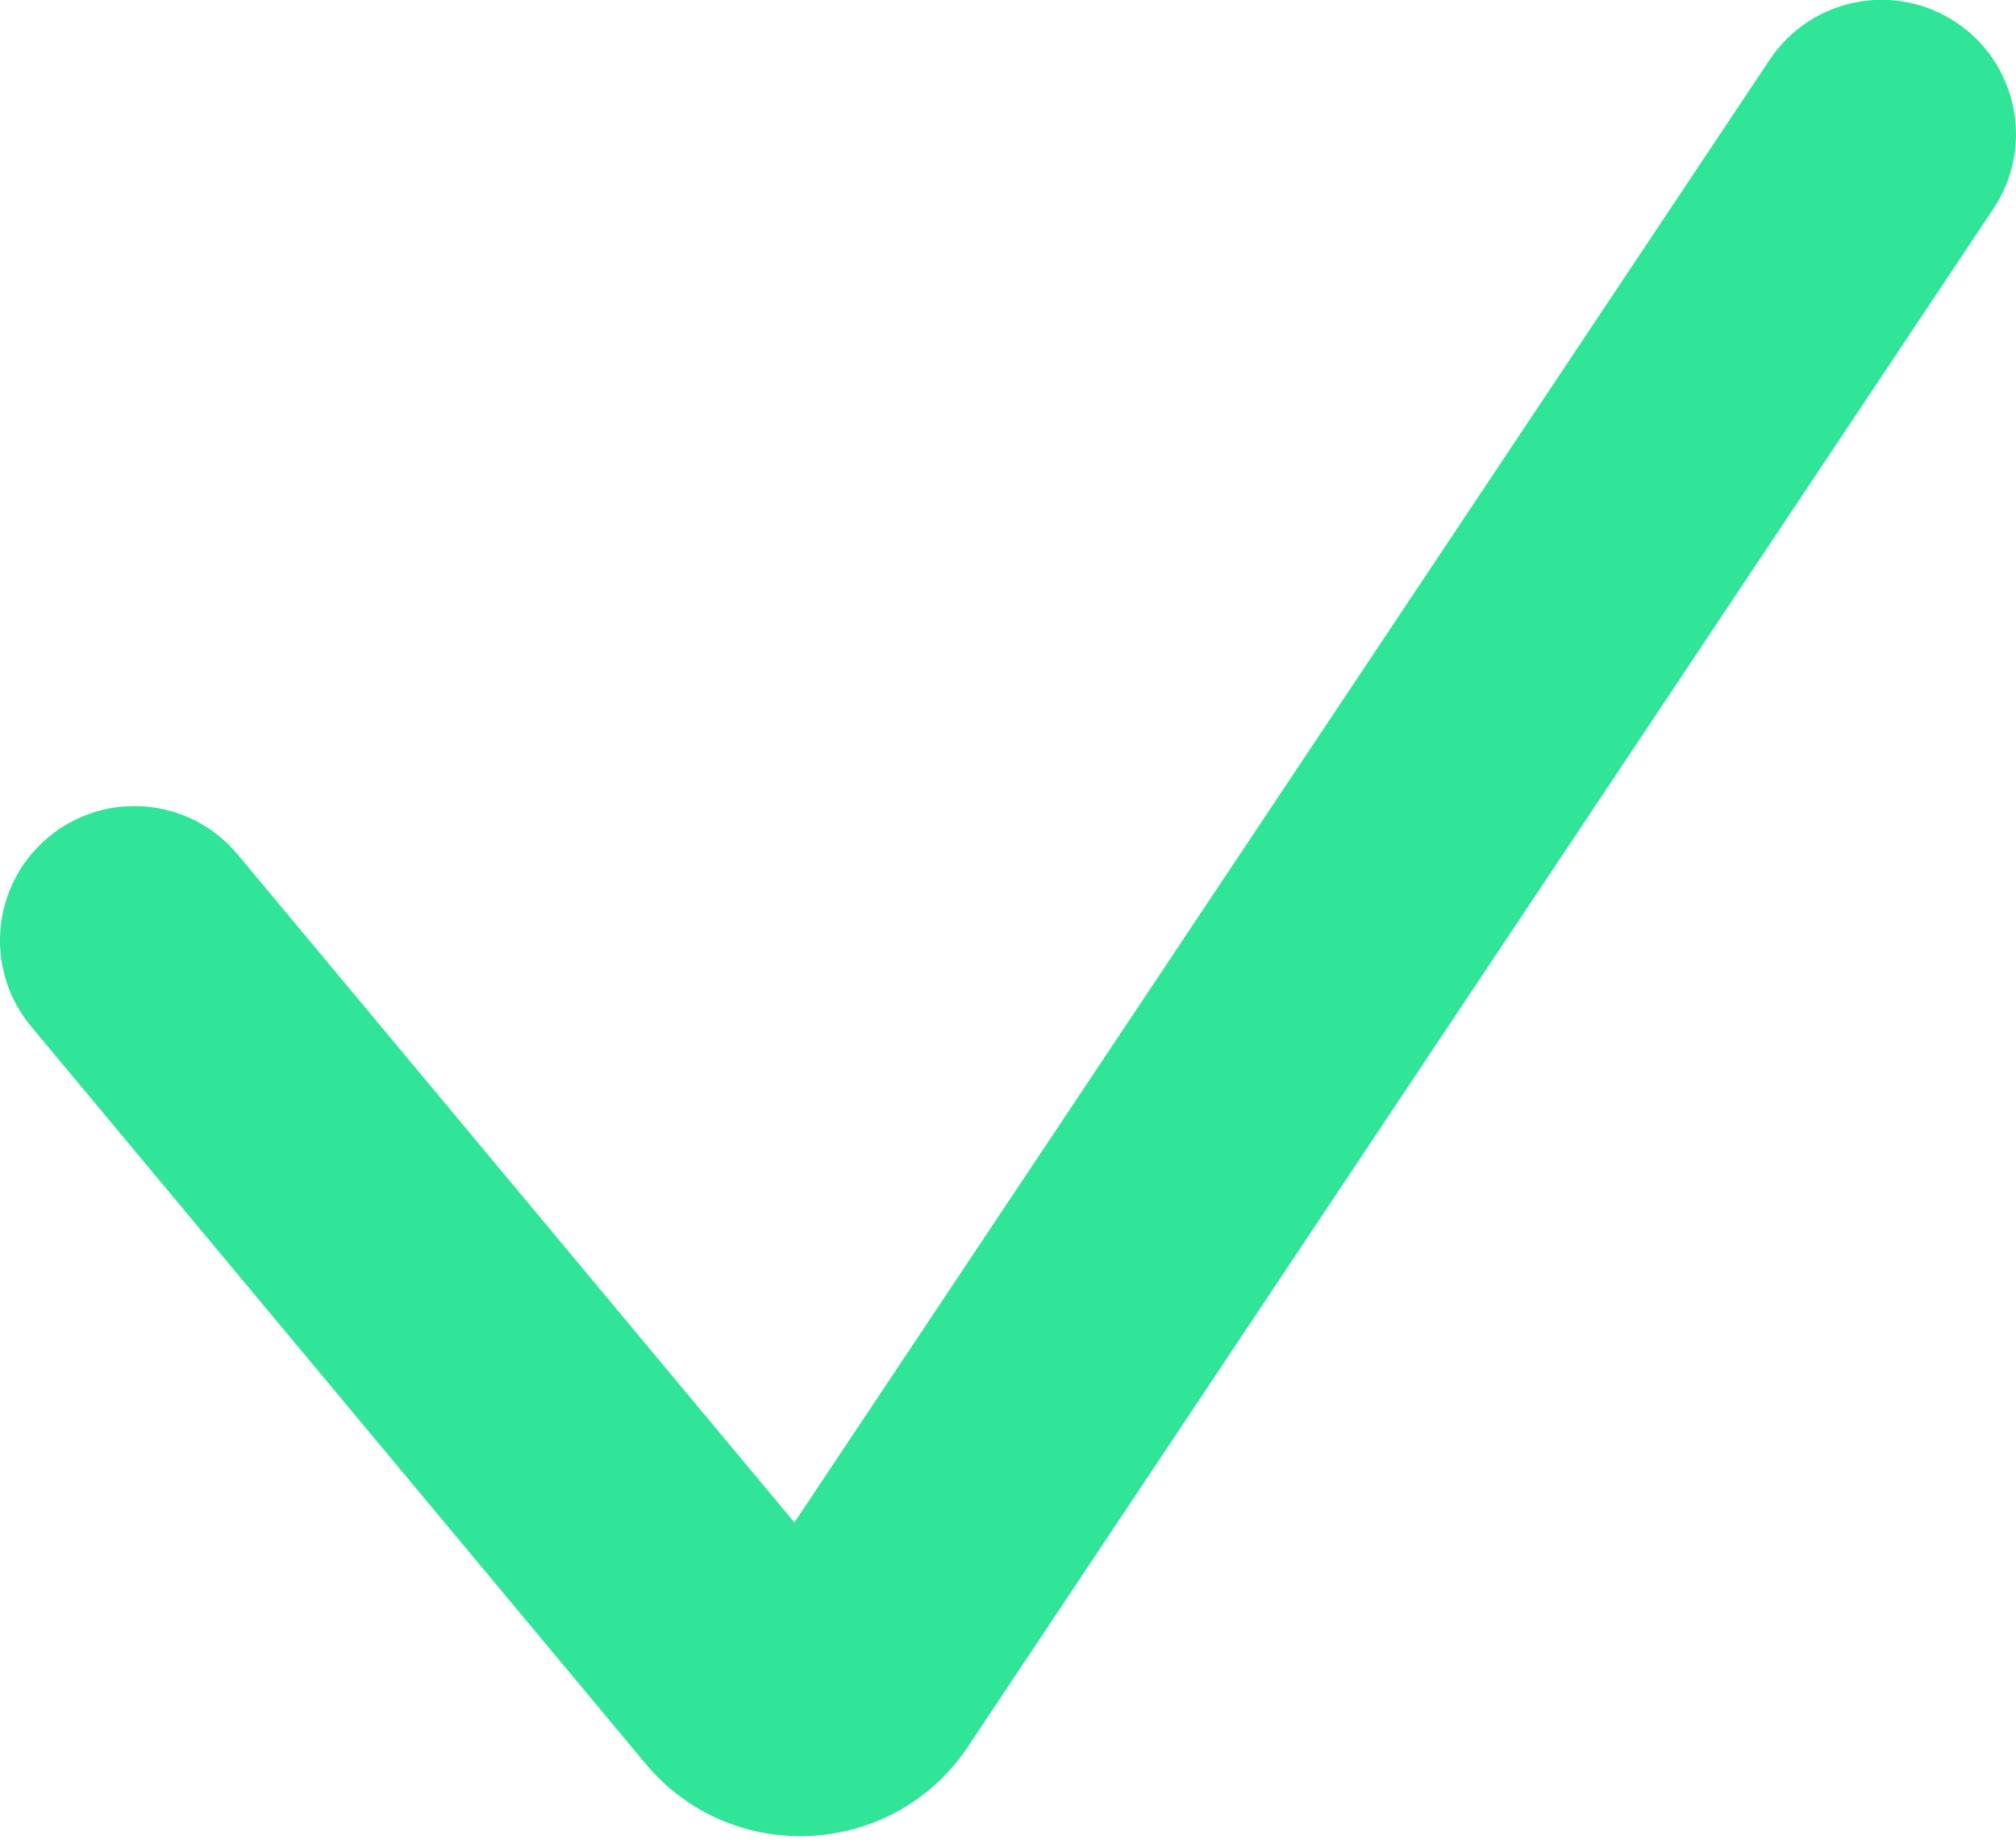 <?xml version="1.0" encoding="UTF-8"?> <svg xmlns="http://www.w3.org/2000/svg" width="60" height="55" viewBox="0 0 60 55" fill="none"> <path fill-rule="evenodd" clip-rule="evenodd" d="M23.643 45.318L7.072 25.433C5.658 23.736 3.136 23.507 1.439 24.921C-0.258 26.336 -0.488 28.858 0.927 30.555L19.212 52.497C21.779 55.578 26.589 55.321 28.814 51.984L59.328 6.213C60.553 4.375 60.056 1.891 58.218 0.666C56.38 -0.559 53.897 -0.063 52.671 1.775L23.643 45.318Z" fill="#30E498"></path> </svg> 